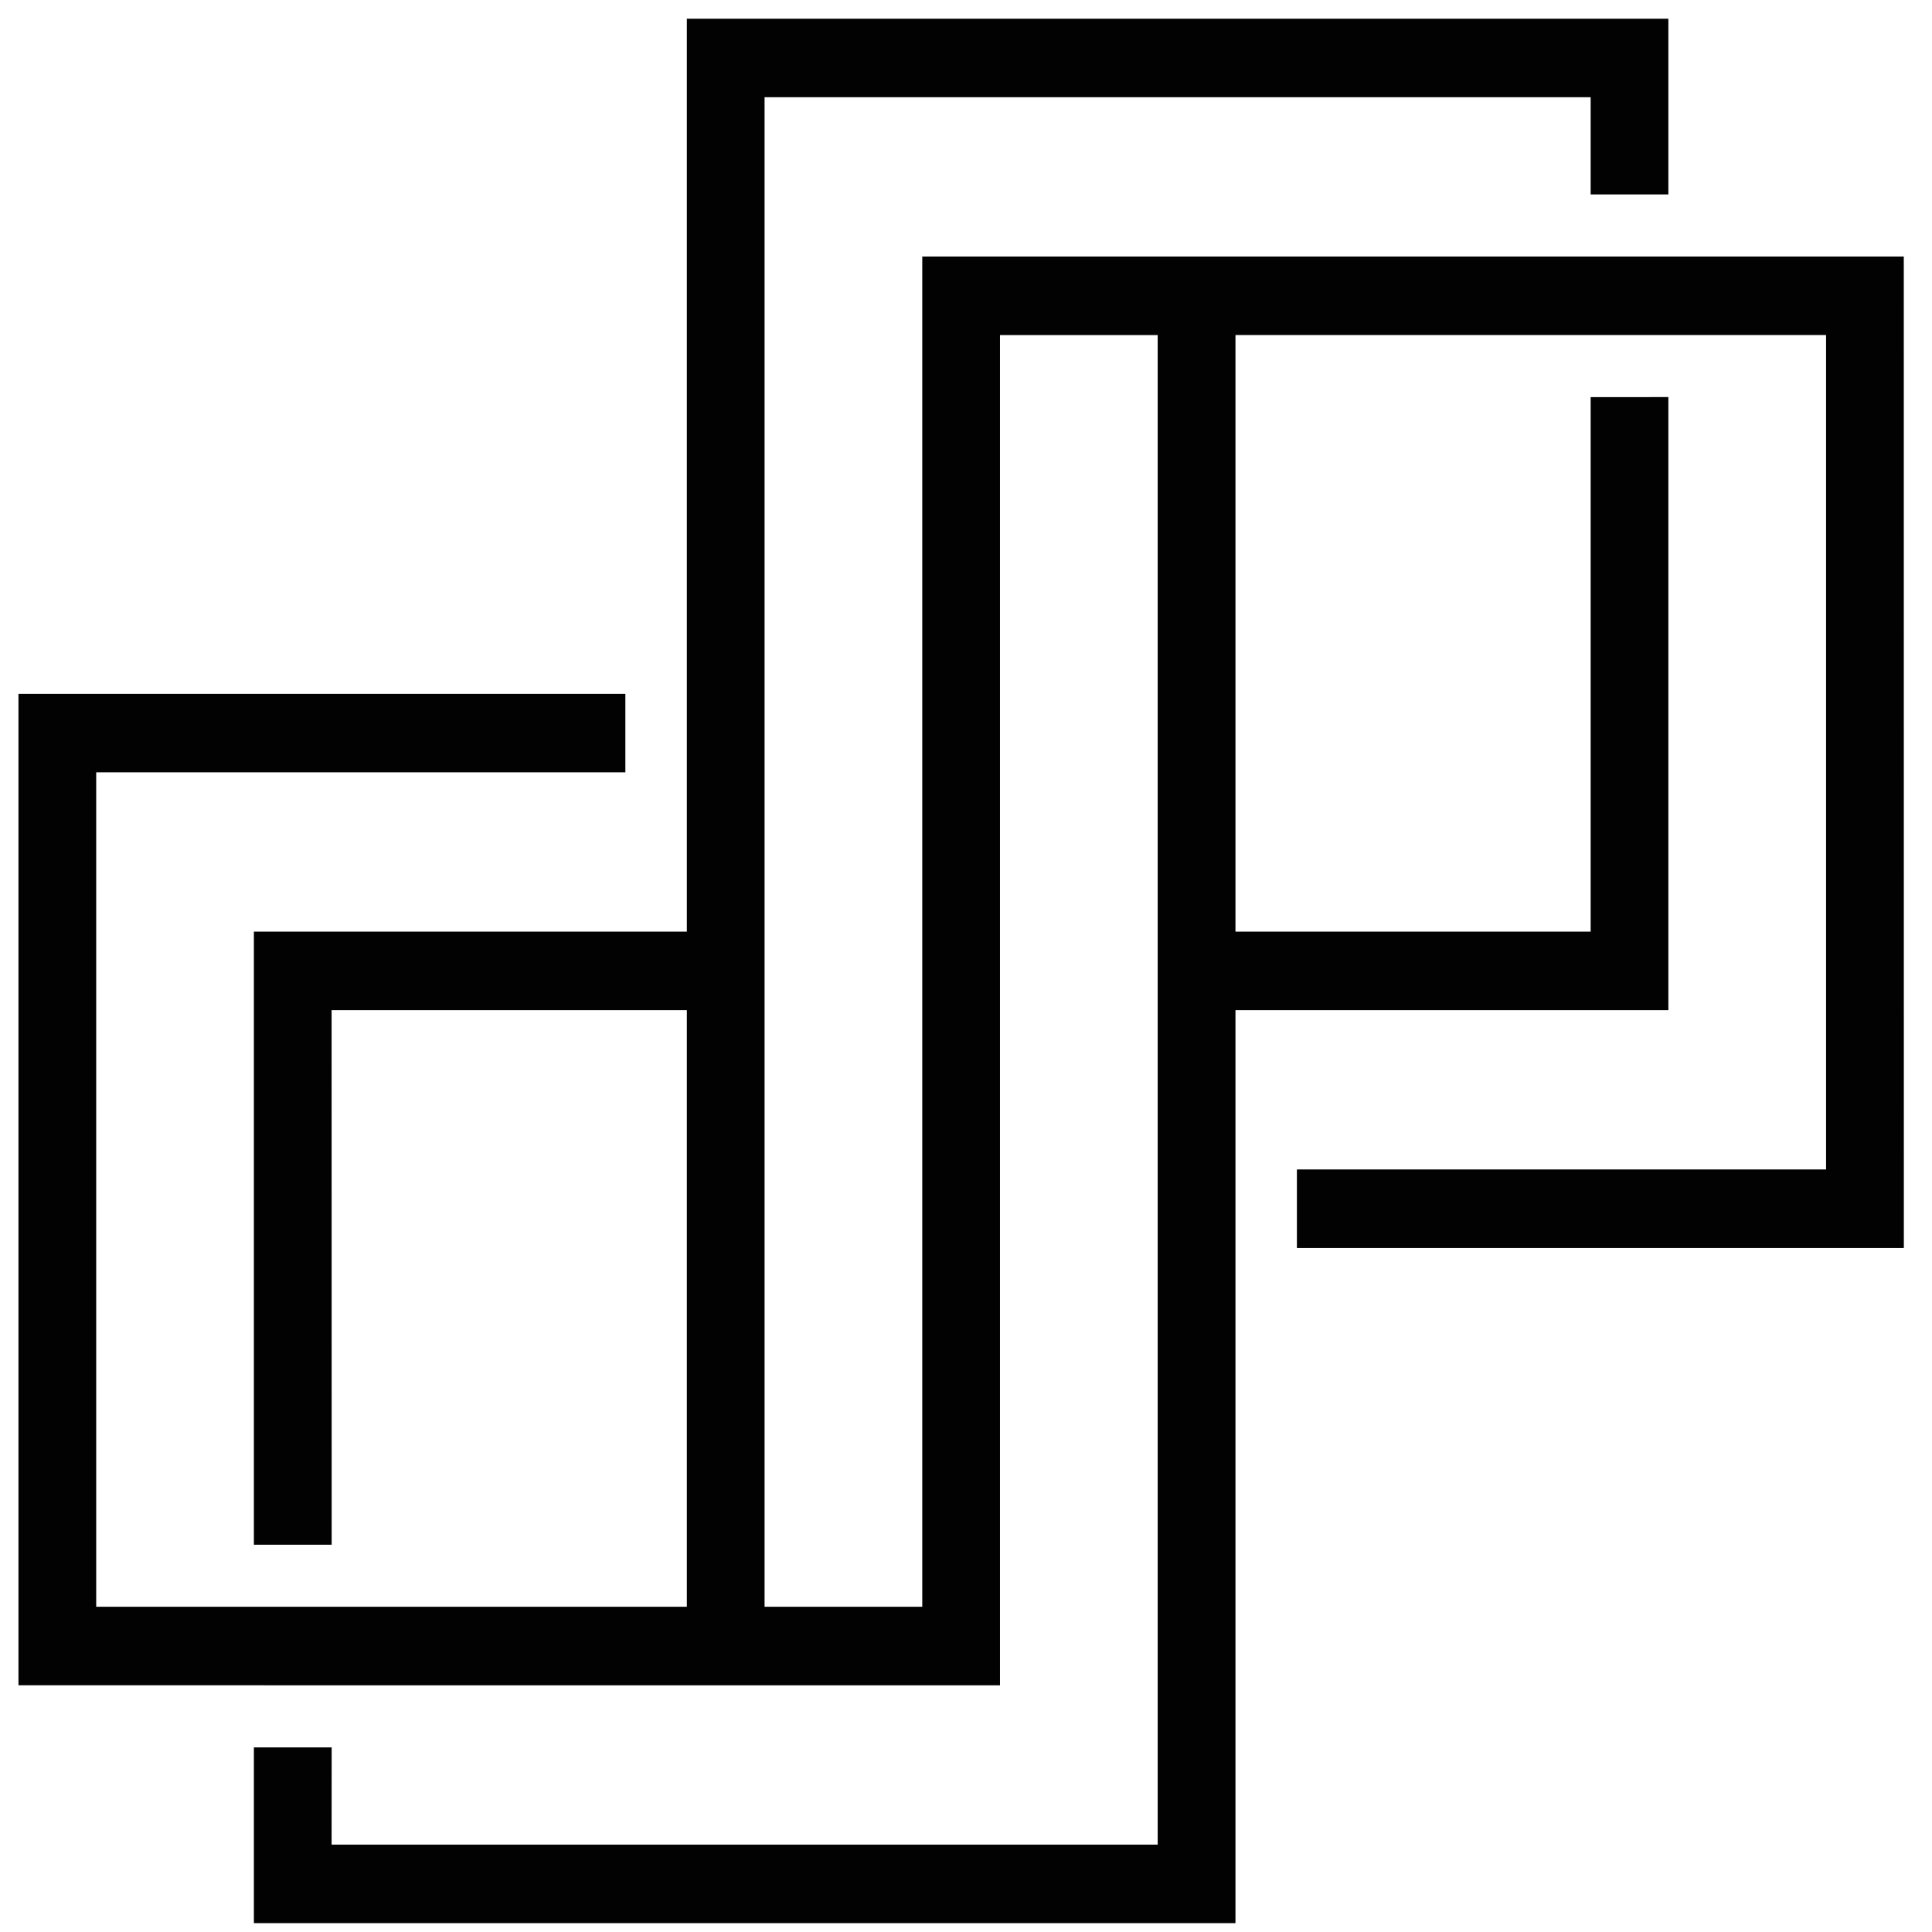 <?xml version="1.0" encoding="UTF-8" standalone="no" ?>
<!DOCTYPE svg PUBLIC "-//W3C//DTD SVG 1.1//EN" "http://www.w3.org/Graphics/SVG/1.1/DTD/svg11.dtd">
<svg
  xmlns="http://www.w3.org/2000/svg"
  xmlns:xlink="http://www.w3.org/1999/xlink"
  version="1.1"
  width="150"
  height="150"
  viewBox="0 0 150 150"
  xml:space="preserve"
>
  <desc>Created with Fabric.js 5.2.4</desc>
  <defs></defs>
  <g transform="matrix(1 0 0 1 75 75)" id="e4231cad-46dd-4555-9d48-0b6b9e510b4d">
    <rect
      style="
        stroke: none;
        stroke-width: 1;
        stroke-dasharray: none;
        stroke-linecap: butt;
        stroke-dashoffset: 0;
        stroke-linejoin: miter;
        stroke-miterlimit: 4;
        fill: rgb(0, 0, 0);
        fill-rule: nonzero;
        opacity: 1;
        visibility: hidden;
      "
      vector-effect="non-scaling-stroke"
      x="-75"
      y="-75"
      rx="0"
      ry="0"
      width="150"
      height="150"
    />
  </g>
  <g transform="matrix(Infinity NaN NaN Infinity 0 0)" id="8894be0c-f0f9-455e-8f5c-3d97da2da131"></g>
  <g transform="matrix(1.22 0 0 1.22 125.32 45.79)">
    <g style="" vector-effect="non-scaling-stroke">
      <g transform="matrix(1 0 0 1 0 0)">
        <rect
          style="
            stroke: none;
            stroke-width: 1;
            stroke-dasharray: none;
            stroke-linecap: butt;
            stroke-dashoffset: 0;
            stroke-linejoin: miter;
            stroke-miterlimit: 4;
            fill: rgb(0, 0, 0);
            fill-rule: nonzero;
            opacity: 1;
            visibility: hidden;
          "
          vector-effect="non-scaling-stroke"
          x="-540"
          y="-540"
          rx="0"
          ry="0"
          width="1080"
          height="1080"
        />
      </g>
      <g transform="matrix(0.99 0 0 1 -41.55 24.26)">
        <path
          style="
            stroke: rgb(0, 0, 0);
            stroke-width: 0;
            stroke-dasharray: none;
            stroke-linecap: butt;
            stroke-dashoffset: 0;
            stroke-linejoin: miter;
            stroke-miterlimit: 4;
            fill: rgb(0, 0, 0);
            fill-rule: nonzero;
            opacity: 0.99;
          "
          vector-effect="non-scaling-stroke"
          transform=" translate(-187.5, -187.5)"
          d="M 169.863 189.992 L 147.027 189.992 L 147.031 224.012 L 142.031 224.012 L 142.031 184.996 L 169.863 184.996 L 169.863 126.898 L 232.957 126.898 L 232.957 138.082 L 227.961 138.082 L 227.961 131.895 L 174.859 131.895 L 174.859 227.961 L 184.996 227.961 C 184.996 199.406 184.992 170.848 184.996 142.293 L 184.996 142.031 L 248.09 142.031 L 248.094 205.129 L 209.078 205.129 L 209.078 200.129 L 243.094 200.129 L 243.094 147.027 L 205.129 147.027 L 205.129 184.996 L 227.961 184.996 L 227.961 150.98 L 232.957 150.977 L 232.957 189.992 L 205.129 189.992 L 205.129 248.094 L 142.031 248.094 L 142.031 236.91 L 147.031 236.91 L 147.027 243.098 L 200.129 243.098 L 200.129 147.031 L 189.992 147.031 C 189.992 175.586 189.992 204.145 189.992 232.699 L 189.992 232.961 L 126.898 232.957 L 126.898 169.863 L 165.91 169.863 L 165.91 174.859 L 131.895 174.859 L 131.895 227.961 L 169.863 227.961 Z M 169.863 189.992"
          stroke-linecap="round"
        />
      </g>
    </g>
  </g>
</svg>
